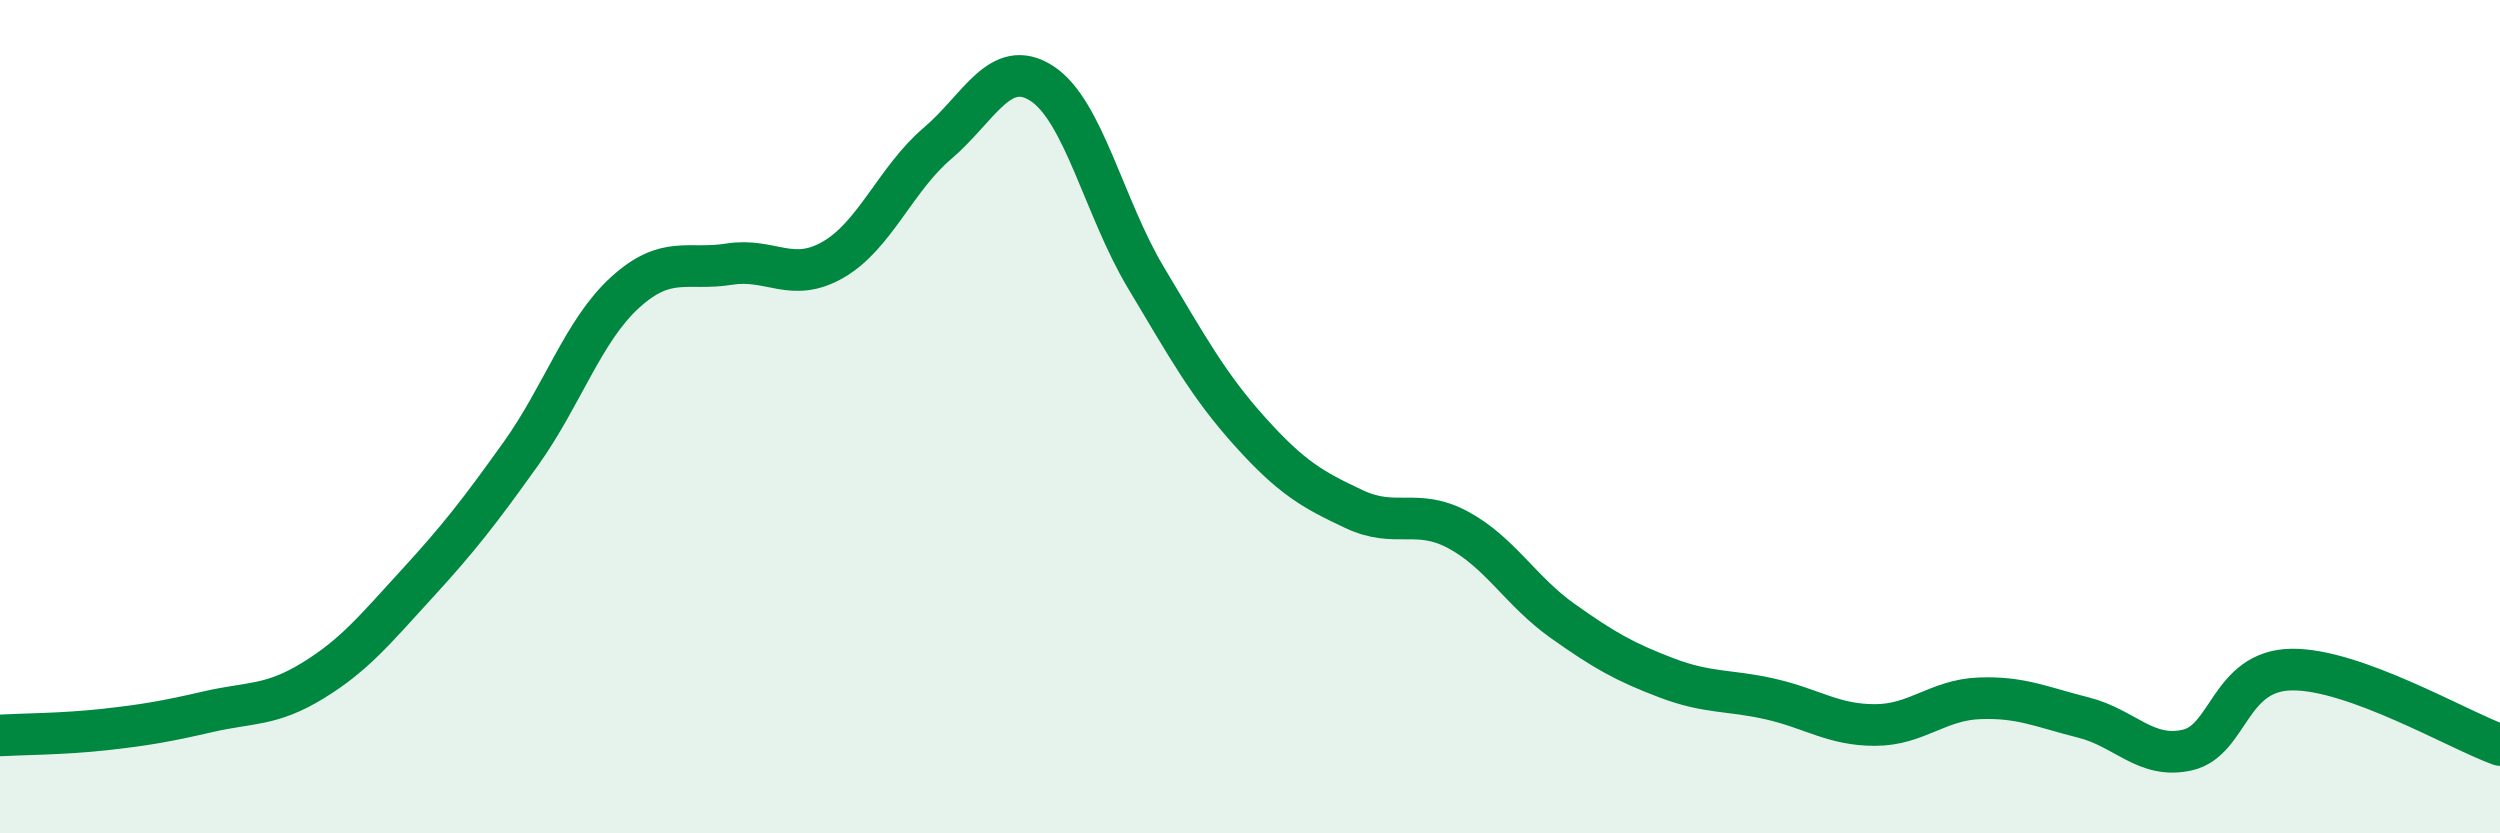 
    <svg width="60" height="20" viewBox="0 0 60 20" xmlns="http://www.w3.org/2000/svg">
      <path
        d="M 0,17.65 C 0.5,17.62 1.5,17.62 2.5,17.51 C 3.5,17.4 4,17.31 5,17.08 C 6,16.85 6.5,16.95 7.5,16.34 C 8.5,15.73 9,15.11 10,14.02 C 11,12.93 11.5,12.29 12.5,10.89 C 13.5,9.49 14,7.93 15,7.02 C 16,6.11 16.5,6.5 17.5,6.34 C 18.5,6.18 19,6.81 20,6.23 C 21,5.65 21.5,4.29 22.5,3.44 C 23.5,2.59 24,1.36 25,2 C 26,2.64 26.5,4.99 27.5,6.66 C 28.5,8.33 29,9.25 30,10.36 C 31,11.47 31.5,11.75 32.5,12.22 C 33.5,12.69 34,12.18 35,12.72 C 36,13.26 36.5,14.19 37.5,14.9 C 38.5,15.61 39,15.89 40,16.27 C 41,16.65 41.5,16.55 42.5,16.78 C 43.5,17.01 44,17.4 45,17.4 C 46,17.4 46.5,16.8 47.5,16.76 C 48.5,16.72 49,16.97 50,17.22 C 51,17.47 51.5,18.23 52.5,18 C 53.5,17.77 53.5,16.09 55,16.07 C 56.5,16.05 59,17.52 60,17.88L60 20L0 20Z"
        fill="#008740"
        opacity="0.1"
        stroke-linecap="round"
        stroke-linejoin="round"
      />
      <path
        d="M 0,17.65 C 0.5,17.62 1.5,17.62 2.5,17.51 C 3.5,17.4 4,17.31 5,17.08 C 6,16.85 6.5,16.95 7.5,16.34 C 8.5,15.73 9,15.11 10,14.02 C 11,12.93 11.5,12.29 12.5,10.89 C 13.5,9.49 14,7.93 15,7.02 C 16,6.11 16.5,6.5 17.5,6.34 C 18.5,6.18 19,6.81 20,6.23 C 21,5.65 21.5,4.29 22.5,3.44 C 23.5,2.59 24,1.36 25,2 C 26,2.64 26.5,4.99 27.5,6.66 C 28.5,8.33 29,9.25 30,10.36 C 31,11.47 31.5,11.75 32.5,12.22 C 33.5,12.69 34,12.18 35,12.72 C 36,13.26 36.5,14.19 37.5,14.9 C 38.5,15.61 39,15.89 40,16.27 C 41,16.65 41.5,16.55 42.5,16.78 C 43.5,17.01 44,17.4 45,17.4 C 46,17.4 46.5,16.8 47.5,16.76 C 48.5,16.72 49,16.97 50,17.22 C 51,17.47 51.5,18.23 52.5,18 C 53.5,17.77 53.5,16.09 55,16.07 C 56.5,16.05 59,17.52 60,17.88"
        stroke="#008740"
        stroke-width="1"
        fill="none"
        stroke-linecap="round"
        stroke-linejoin="round"
      />
    </svg>
  